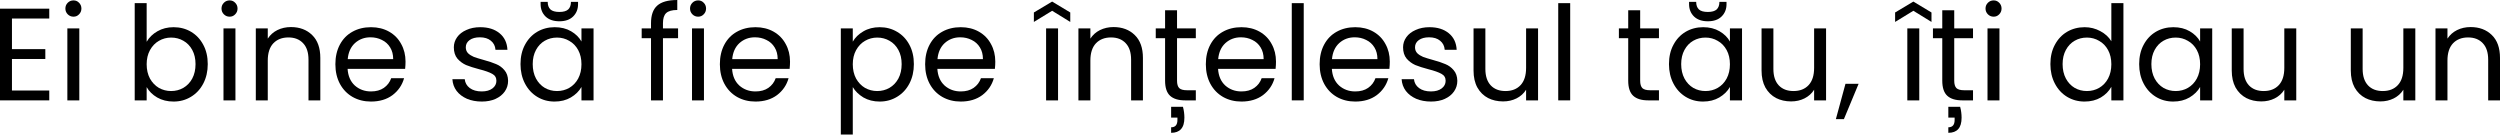 <?xml version="1.0" encoding="UTF-8"?> <svg xmlns="http://www.w3.org/2000/svg" width="1523" height="82" viewBox="0 0 1523 82" fill="none"> <path d="M7.283 11.284V29.932H27.611V35.934H7.283V55.142H30.012V61.144H0V5.282H30.012V11.284H7.283Z" fill="black"></path> <path d="M44.793 10.164C43.406 10.164 42.232 9.684 41.272 8.723C40.311 7.763 39.831 6.589 39.831 5.202C39.831 3.815 40.311 2.641 41.272 1.681C42.232 0.72 43.406 0.24 44.793 0.24C46.127 0.24 47.247 0.72 48.154 1.681C49.115 2.641 49.595 3.815 49.595 5.202C49.595 6.589 49.115 7.763 48.154 8.723C47.247 9.684 46.127 10.164 44.793 10.164ZM48.315 17.287V61.144H41.032V17.287H48.315Z" fill="black"></path> <path d="M89.346 25.45C90.84 22.836 93.028 20.701 95.909 19.047C98.79 17.393 102.071 16.567 105.753 16.567C109.701 16.567 113.249 17.5 116.397 19.368C119.545 21.235 122.026 23.876 123.84 27.291C125.654 30.652 126.561 34.574 126.561 39.055C126.561 43.484 125.654 47.432 123.84 50.9C122.026 54.368 119.518 57.062 116.317 58.983C113.169 60.904 109.647 61.864 105.753 61.864C101.964 61.864 98.63 61.037 95.749 59.383C92.921 57.729 90.787 55.622 89.346 53.061V61.144H82.063V1.921H89.346V25.45ZM119.118 39.055C119.118 35.747 118.451 32.866 117.117 30.412C115.783 27.958 113.969 26.09 111.675 24.81C109.434 23.529 106.953 22.889 104.232 22.889C101.564 22.889 99.083 23.556 96.789 24.89C94.548 26.17 92.734 28.064 91.347 30.572C90.013 33.026 89.346 35.881 89.346 39.135C89.346 42.443 90.013 45.351 91.347 47.859C92.734 50.313 94.548 52.207 96.789 53.541C99.083 54.821 101.564 55.462 104.232 55.462C106.953 55.462 109.434 54.821 111.675 53.541C113.969 52.207 115.783 50.313 117.117 47.859C118.451 45.351 119.118 42.417 119.118 39.055Z" fill="black"></path> <path d="M139.908 10.164C138.521 10.164 137.347 9.684 136.387 8.723C135.427 7.763 134.946 6.589 134.946 5.202C134.946 3.815 135.427 2.641 136.387 1.681C137.347 0.72 138.521 0.24 139.908 0.24C141.242 0.24 142.363 0.72 143.27 1.681C144.23 2.641 144.71 3.815 144.71 5.202C144.71 6.589 144.23 7.763 143.27 8.723C142.363 9.684 141.242 10.164 139.908 10.164ZM143.43 17.287V61.144H136.147V17.287H143.43Z" fill="black"></path> <path d="M177.21 16.486C182.546 16.486 186.868 18.114 190.176 21.368C193.483 24.57 195.137 29.211 195.137 35.294V61.144H187.935V36.334C187.935 31.959 186.841 28.625 184.653 26.33C182.466 23.983 179.478 22.809 175.69 22.809C171.848 22.809 168.78 24.009 166.486 26.41C164.245 28.811 163.125 32.306 163.125 36.894V61.144H155.842V17.287H163.125V23.529C164.566 21.288 166.513 19.554 168.967 18.327C171.475 17.1 174.223 16.486 177.21 16.486Z" fill="black"></path> <path d="M247.05 37.535C247.05 38.922 246.97 40.389 246.809 41.936H211.756C212.023 46.258 213.49 49.646 216.158 52.1C218.879 54.501 222.16 55.702 226.001 55.702C229.149 55.702 231.764 54.981 233.844 53.541C235.979 52.047 237.473 50.073 238.326 47.619H246.169C244.995 51.834 242.648 55.275 239.127 57.943C235.605 60.557 231.23 61.864 226.001 61.864C221.84 61.864 218.105 60.931 214.797 59.063C211.542 57.196 208.981 54.555 207.114 51.14C205.247 47.672 204.313 43.67 204.313 39.135C204.313 34.6 205.22 30.625 207.034 27.211C208.848 23.796 211.382 21.182 214.637 19.368C217.945 17.5 221.733 16.567 226.001 16.567C230.163 16.567 233.844 17.474 237.046 19.288C240.247 21.102 242.701 23.609 244.409 26.811C246.169 29.958 247.05 33.533 247.05 37.535ZM239.527 36.014C239.527 33.24 238.913 30.865 237.686 28.891C236.459 26.864 234.778 25.343 232.644 24.329C230.563 23.262 228.242 22.729 225.681 22.729C222 22.729 218.852 23.903 216.238 26.25C213.677 28.598 212.209 31.852 211.836 36.014H239.527Z" fill="black"></path> <path d="M293.525 61.864C290.164 61.864 287.149 61.304 284.482 60.184C281.814 59.01 279.707 57.409 278.159 55.382C276.612 53.301 275.758 50.927 275.598 48.259H283.121C283.335 50.446 284.348 52.234 286.162 53.621C288.03 55.008 290.457 55.702 293.445 55.702C296.22 55.702 298.407 55.088 300.008 53.861C301.608 52.634 302.409 51.087 302.409 49.219C302.409 47.298 301.555 45.885 299.848 44.978C298.14 44.017 295.499 43.084 291.925 42.176C288.67 41.323 286.002 40.469 283.921 39.615C281.894 38.708 280.133 37.401 278.639 35.694C277.199 33.933 276.479 31.639 276.479 28.811C276.479 26.57 277.146 24.516 278.479 22.649C279.813 20.781 281.707 19.314 284.162 18.247C286.616 17.127 289.417 16.567 292.565 16.567C297.42 16.567 301.342 17.794 304.329 20.248C307.317 22.702 308.918 26.064 309.131 30.332H301.848C301.688 28.038 300.755 26.197 299.047 24.81C297.393 23.422 295.153 22.729 292.325 22.729C289.71 22.729 287.63 23.289 286.082 24.41C284.535 25.53 283.761 26.997 283.761 28.811C283.761 30.252 284.215 31.452 285.122 32.413C286.082 33.32 287.256 34.067 288.643 34.654C290.084 35.187 292.058 35.801 294.566 36.494C297.714 37.348 300.275 38.202 302.249 39.055C304.223 39.856 305.903 41.083 307.291 42.737C308.731 44.391 309.478 46.551 309.531 49.219C309.531 51.62 308.865 53.781 307.531 55.702C306.197 57.623 304.303 59.143 301.848 60.264C299.448 61.331 296.673 61.864 293.525 61.864Z" fill="black"></path> <path d="M317.091 39.055C317.091 34.574 317.998 30.652 319.812 27.291C321.626 23.876 324.107 21.235 327.255 19.368C330.457 17.5 334.005 16.567 337.899 16.567C341.741 16.567 345.076 17.393 347.903 19.047C350.731 20.701 352.839 22.782 354.226 25.29V17.287H361.589V61.144H354.226V52.981C352.785 55.542 350.624 57.676 347.743 59.383C344.916 61.037 341.608 61.864 337.819 61.864C333.925 61.864 330.403 60.904 327.255 58.983C324.107 57.062 321.626 54.368 319.812 50.9C317.998 47.432 317.091 43.484 317.091 39.055ZM354.226 39.135C354.226 35.827 353.559 32.946 352.225 30.492C350.891 28.038 349.077 26.17 346.783 24.89C344.542 23.556 342.061 22.889 339.34 22.889C336.619 22.889 334.138 23.529 331.897 24.81C329.656 26.09 327.869 27.958 326.535 30.412C325.201 32.866 324.534 35.747 324.534 39.055C324.534 42.417 325.201 45.351 326.535 47.859C327.869 50.313 329.656 52.207 331.897 53.541C334.138 54.821 336.619 55.462 339.34 55.462C342.061 55.462 344.542 54.821 346.783 53.541C349.077 52.207 350.891 50.313 352.225 47.859C353.559 45.351 354.226 42.443 354.226 39.135ZM352.145 2.561C352.145 5.602 351.131 8.11 349.104 10.084C347.13 12.005 344.355 12.965 340.781 12.965C337.206 12.965 334.405 12.005 332.377 10.084C330.35 8.11 329.336 5.576 329.336 2.481V1.12H333.658C333.658 3.148 334.218 4.695 335.338 5.762C336.459 6.776 338.273 7.283 340.781 7.283C343.235 7.283 345.022 6.776 346.143 5.762C347.263 4.695 347.823 3.148 347.823 1.12H352.145V2.561Z" fill="black"></path> <path d="M413.079 23.289H403.876V61.144H396.593V23.289H390.911V17.287H396.593V14.165C396.593 9.257 397.847 5.682 400.354 3.441C402.915 1.147 406.997 0 412.599 0V6.082C409.398 6.082 407.13 6.723 405.797 8.003C404.516 9.23 403.876 11.284 403.876 14.165V17.287H413.079V23.289Z" fill="black"></path> <path d="M425.332 10.164C423.945 10.164 422.771 9.684 421.811 8.723C420.851 7.763 420.37 6.589 420.37 5.202C420.37 3.815 420.851 2.641 421.811 1.681C422.771 0.72 423.945 0.24 425.332 0.24C426.666 0.24 427.787 0.72 428.694 1.681C429.654 2.641 430.134 3.815 430.134 5.202C430.134 6.589 429.654 7.763 428.694 8.723C427.787 9.684 426.666 10.164 425.332 10.164ZM428.854 17.287V61.144H421.571V17.287H428.854Z" fill="black"></path> <path d="M481.282 37.535C481.282 38.922 481.202 40.389 481.042 41.936H445.988C446.255 46.258 447.722 49.646 450.39 52.1C453.111 54.501 456.392 55.702 460.233 55.702C463.381 55.702 465.996 54.981 468.077 53.541C470.211 52.047 471.705 50.073 472.558 47.619H480.401C479.228 51.834 476.88 55.275 473.359 57.943C469.837 60.557 465.462 61.864 460.233 61.864C456.072 61.864 452.337 60.931 449.029 59.063C445.775 57.196 443.213 54.555 441.346 51.14C439.479 47.672 438.545 43.67 438.545 39.135C438.545 34.6 439.452 30.625 441.266 27.211C443.08 23.796 445.614 21.182 448.869 19.368C452.177 17.5 455.965 16.567 460.233 16.567C464.395 16.567 468.077 17.474 471.278 19.288C474.479 21.102 476.933 23.609 478.641 26.811C480.401 29.958 481.282 33.533 481.282 37.535ZM473.759 36.014C473.759 33.24 473.145 30.865 471.918 28.891C470.691 26.864 469.01 25.343 466.876 24.329C464.795 23.262 462.474 22.729 459.913 22.729C456.232 22.729 453.084 23.903 450.47 26.25C447.909 28.598 446.441 31.852 446.068 36.014H473.759Z" fill="black"></path> <path d="M519.514 25.37C520.955 22.862 523.089 20.781 525.917 19.128C528.798 17.42 532.132 16.567 535.921 16.567C539.815 16.567 543.337 17.5 546.485 19.368C549.686 21.235 552.194 23.876 554.008 27.291C555.822 30.652 556.729 34.574 556.729 39.055C556.729 43.484 555.822 47.432 554.008 50.9C552.194 54.368 549.686 57.062 546.485 58.983C543.337 60.904 539.815 61.864 535.921 61.864C532.186 61.864 528.878 61.037 525.997 59.383C523.169 57.676 521.008 55.568 519.514 53.061V81.952H512.231V17.287H519.514V25.37ZM549.286 39.055C549.286 35.747 548.619 32.866 547.285 30.412C545.951 27.958 544.137 26.09 541.843 24.81C539.602 23.529 537.121 22.889 534.4 22.889C531.732 22.889 529.251 23.556 526.957 24.89C524.716 26.17 522.902 28.064 521.515 30.572C520.181 33.026 519.514 35.881 519.514 39.135C519.514 42.443 520.181 45.351 521.515 47.859C522.902 50.313 524.716 52.207 526.957 53.541C529.251 54.821 531.732 55.462 534.4 55.462C537.121 55.462 539.602 54.821 541.843 53.541C544.137 52.207 545.951 50.313 547.285 47.859C548.619 45.351 549.286 42.417 549.286 39.055Z" fill="black"></path> <path d="M606.331 37.535C606.331 38.922 606.25 40.389 606.09 41.936H571.037C571.304 46.258 572.771 49.646 575.439 52.1C578.16 54.501 581.441 55.702 585.282 55.702C588.43 55.702 591.045 54.981 593.125 53.541C595.26 52.047 596.753 50.073 597.607 47.619H605.45C604.276 51.834 601.929 55.275 598.407 57.943C594.886 60.557 590.511 61.864 585.282 61.864C581.121 61.864 577.386 60.931 574.078 59.063C570.823 57.196 568.262 54.555 566.395 51.14C564.528 47.672 563.594 43.67 563.594 39.135C563.594 34.6 564.501 30.625 566.315 27.211C568.129 23.796 570.663 21.182 573.918 19.368C577.226 17.5 581.014 16.567 585.282 16.567C589.444 16.567 593.125 17.474 596.327 19.288C599.528 21.102 601.982 23.609 603.69 26.811C605.45 29.958 606.331 33.533 606.331 37.535ZM598.808 36.014C598.808 33.24 598.194 30.865 596.967 28.891C595.74 26.864 594.059 25.343 591.925 24.329C589.844 23.262 587.523 22.729 584.962 22.729C581.281 22.729 578.133 23.903 575.519 26.25C572.958 28.598 571.49 31.852 571.117 36.014H598.808Z" fill="black"></path> <path d="M644.563 17.287V61.144H637.28V17.287H644.563ZM640.962 6.563L629.837 13.365V7.603L640.962 0.96L652.006 7.603V13.365L640.962 6.563Z" fill="black"></path> <path d="M678.344 16.486C683.679 16.486 688.001 18.114 691.309 21.368C694.617 24.57 696.271 29.211 696.271 35.294V61.144H689.068V36.334C689.068 31.959 687.974 28.625 685.787 26.33C683.599 23.983 680.611 22.809 676.823 22.809C672.982 22.809 669.914 24.009 667.619 26.41C665.379 28.811 664.258 32.306 664.258 36.894V61.144H656.975V17.287H664.258V23.529C665.699 21.288 667.646 19.554 670.1 18.327C672.608 17.1 675.356 16.486 678.344 16.486Z" fill="black"></path> <path d="M717.051 23.289V49.139C717.051 51.273 717.504 52.794 718.411 53.701C719.318 54.555 720.892 54.981 723.133 54.981H728.495V61.144H721.933C717.878 61.144 714.836 60.21 712.809 58.343C710.782 56.475 709.768 53.407 709.768 49.139V23.289H704.086V17.287H709.768V6.242H717.051V17.287H728.495V23.289H717.051ZM720.652 65.065C721.239 67.253 721.532 69.467 721.532 71.708C721.532 74.856 720.839 77.177 719.452 78.671C718.118 80.165 716.117 80.912 713.449 80.912V77.55C716.01 77.55 717.291 76.056 717.291 73.069V71.628H713.449V65.065H720.652Z" fill="black"></path> <path d="M777.335 37.535C777.335 38.922 777.255 40.389 777.095 41.936H742.041C742.308 46.258 743.775 49.646 746.443 52.1C749.164 54.501 752.445 55.702 756.287 55.702C759.434 55.702 762.049 54.981 764.13 53.541C766.264 52.047 767.758 50.073 768.611 47.619H776.455C775.281 51.834 772.933 55.275 769.412 57.943C765.89 60.557 761.515 61.864 756.287 61.864C752.125 61.864 748.39 60.931 745.082 59.063C741.828 57.196 739.267 54.555 737.399 51.14C735.532 47.672 734.598 43.67 734.598 39.135C734.598 34.6 735.505 30.625 737.319 27.211C739.133 23.796 741.668 21.182 744.922 19.368C748.23 17.5 752.018 16.567 756.287 16.567C760.448 16.567 764.13 17.474 767.331 19.288C770.532 21.102 772.986 23.609 774.694 26.811C776.455 29.958 777.335 33.533 777.335 37.535ZM769.812 36.014C769.812 33.24 769.198 30.865 767.971 28.891C766.744 26.864 765.063 25.343 762.929 24.329C760.848 23.262 758.527 22.729 755.966 22.729C752.285 22.729 749.137 23.903 746.523 26.25C743.962 28.598 742.495 31.852 742.121 36.014H769.812Z" fill="black"></path> <path d="M794.231 1.921V61.144H786.948V1.921H794.231Z" fill="black"></path> <path d="M846.659 37.535C846.659 38.922 846.579 40.389 846.419 41.936H811.365C811.632 46.258 813.099 49.646 815.767 52.1C818.488 54.501 821.769 55.702 825.611 55.702C828.758 55.702 831.373 54.981 833.454 53.541C835.588 52.047 837.082 50.073 837.935 47.619H845.778C844.605 51.834 842.257 55.275 838.736 57.943C835.214 60.557 830.839 61.864 825.611 61.864C821.449 61.864 817.714 60.931 814.406 59.063C811.152 57.196 808.591 54.555 806.723 51.14C804.856 47.672 803.922 43.67 803.922 39.135C803.922 34.6 804.829 30.625 806.643 27.211C808.457 23.796 810.991 21.182 814.246 19.368C817.554 17.5 821.342 16.567 825.611 16.567C829.772 16.567 833.454 17.474 836.655 19.288C839.856 21.102 842.31 23.609 844.018 26.811C845.778 29.958 846.659 33.533 846.659 37.535ZM839.136 36.014C839.136 33.24 838.522 30.865 837.295 28.891C836.068 26.864 834.387 25.343 832.253 24.329C830.172 23.262 827.851 22.729 825.29 22.729C821.609 22.729 818.461 23.903 815.847 26.25C813.286 28.598 811.819 31.852 811.445 36.014H839.136Z" fill="black"></path> <path d="M871.798 61.864C868.437 61.864 865.422 61.304 862.754 60.184C860.087 59.01 857.979 57.409 856.432 55.382C854.885 53.301 854.031 50.927 853.871 48.259H861.394C861.607 50.446 862.621 52.234 864.435 53.621C866.302 55.008 868.73 55.702 871.718 55.702C874.492 55.702 876.68 55.088 878.28 53.861C879.881 52.634 880.681 51.087 880.681 49.219C880.681 47.298 879.828 45.885 878.12 44.978C876.413 44.017 873.772 43.084 870.197 42.176C866.943 41.323 864.275 40.469 862.194 39.615C860.167 38.708 858.406 37.401 856.912 35.694C855.472 33.933 854.751 31.639 854.751 28.811C854.751 26.57 855.418 24.516 856.752 22.649C858.086 20.781 859.98 19.314 862.434 18.247C864.889 17.127 867.69 16.567 870.838 16.567C875.693 16.567 879.614 17.794 882.602 20.248C885.59 22.702 887.191 26.064 887.404 30.332H880.121C879.961 28.038 879.027 26.197 877.32 24.81C875.666 23.422 873.425 22.729 870.597 22.729C867.983 22.729 865.902 23.289 864.355 24.41C862.808 25.53 862.034 26.997 862.034 28.811C862.034 30.252 862.488 31.452 863.395 32.413C864.355 33.32 865.529 34.067 866.916 34.654C868.357 35.187 870.331 35.801 872.838 36.494C875.986 37.348 878.547 38.202 880.521 39.055C882.495 39.856 884.176 41.083 885.563 42.737C887.004 44.391 887.751 46.551 887.804 49.219C887.804 51.62 887.137 53.781 885.803 55.702C884.47 57.623 882.575 59.143 880.121 60.264C877.72 61.331 874.946 61.864 871.798 61.864Z" fill="black"></path> <path d="M936.98 17.287V61.144H929.697V54.661C928.31 56.902 926.363 58.663 923.855 59.943C921.401 61.171 918.68 61.784 915.692 61.784C912.277 61.784 909.209 61.09 906.488 59.703C903.767 58.263 901.606 56.129 900.006 53.301C898.459 50.473 897.685 47.032 897.685 42.977V17.287H904.888V42.016C904.888 46.338 905.982 49.673 908.169 52.02C910.357 54.315 913.344 55.462 917.133 55.462C921.027 55.462 924.095 54.261 926.336 51.86C928.577 49.459 929.697 45.965 929.697 41.376V17.287H936.98Z" fill="black"></path> <path d="M956.56 1.921V61.144H949.277V1.921H956.56Z" fill="black"></path> <path d="M999.192 23.289V49.139C999.192 51.273 999.646 52.794 1000.55 53.701C1001.46 54.555 1003.03 54.981 1005.27 54.981H1010.64V61.144H1004.07C1000.02 61.144 996.978 60.21 994.95 58.343C992.923 56.475 991.909 53.407 991.909 49.139V23.289H986.227V17.287H991.909V6.242H999.192V17.287H1010.64V23.289H999.192Z" fill="black"></path> <path d="M1016.74 39.055C1016.74 34.574 1017.65 30.652 1019.46 27.291C1021.27 23.876 1023.76 21.235 1026.9 19.368C1030.1 17.5 1033.65 16.567 1037.55 16.567C1041.39 16.567 1044.72 17.393 1047.55 19.047C1050.38 20.701 1052.49 22.782 1053.87 25.29V17.287H1061.24V61.144H1053.87V52.981C1052.43 55.542 1050.27 57.676 1047.39 59.383C1044.56 61.037 1041.26 61.864 1037.47 61.864C1033.57 61.864 1030.05 60.904 1026.9 58.983C1023.76 57.062 1021.27 54.368 1019.46 50.9C1017.65 47.432 1016.74 43.484 1016.74 39.055ZM1053.87 39.135C1053.87 35.827 1053.21 32.946 1051.87 30.492C1050.54 28.038 1048.73 26.17 1046.43 24.89C1044.19 23.556 1041.71 22.889 1038.99 22.889C1036.27 22.889 1033.79 23.529 1031.55 24.81C1029.3 26.09 1027.52 27.958 1026.18 30.412C1024.85 32.866 1024.18 35.747 1024.18 39.055C1024.18 42.417 1024.85 45.351 1026.18 47.859C1027.52 50.313 1029.3 52.207 1031.55 53.541C1033.79 54.821 1036.27 55.462 1038.99 55.462C1041.71 55.462 1044.19 54.821 1046.43 53.541C1048.73 52.207 1050.54 50.313 1051.87 47.859C1053.21 45.351 1053.87 42.443 1053.87 39.135ZM1051.79 2.561C1051.79 5.602 1050.78 8.11 1048.75 10.084C1046.78 12.005 1044 12.965 1040.43 12.965C1036.85 12.965 1034.05 12.005 1032.03 10.084C1030 8.11 1028.98 5.576 1028.98 2.481V1.12H1033.31C1033.31 3.148 1033.87 4.695 1034.99 5.762C1036.11 6.776 1037.92 7.283 1040.43 7.283C1042.88 7.283 1044.67 6.776 1045.79 5.762C1046.91 4.695 1047.47 3.148 1047.47 1.12H1051.79V2.561Z" fill="black"></path> <path d="M1112.44 17.287V61.144H1105.16V54.661C1103.77 56.902 1101.82 58.663 1099.31 59.943C1096.86 61.171 1094.14 61.784 1091.15 61.784C1087.74 61.784 1084.67 61.09 1081.95 59.703C1079.23 58.263 1077.07 56.129 1075.46 53.301C1073.92 50.473 1073.14 47.032 1073.14 42.977V17.287H1080.35V42.016C1080.35 46.338 1081.44 49.673 1083.63 52.02C1085.82 54.315 1088.8 55.462 1092.59 55.462C1096.49 55.462 1099.55 54.261 1101.8 51.86C1104.04 49.459 1105.16 45.965 1105.16 41.376V17.287H1112.44Z" fill="black"></path> <path d="M1132.26 51.06L1123.3 72.588H1118.41L1124.26 51.06H1132.26Z" fill="black"></path> <path d="M1169.22 17.287V61.144H1161.94V17.287H1169.22ZM1165.62 6.563L1154.5 13.365V7.603L1165.62 0.96L1176.66 7.603V13.365L1165.62 6.563Z" fill="black"></path> <path d="M1190.52 23.289V49.139C1190.52 51.273 1190.97 52.794 1191.88 53.701C1192.78 54.555 1194.36 54.981 1196.6 54.981H1201.96V61.144H1195.4C1191.34 61.144 1188.3 60.21 1186.28 58.343C1184.25 56.475 1183.23 53.407 1183.23 49.139V23.289H1177.55V17.287H1183.23V6.242H1190.52V17.287H1201.96V23.289H1190.52ZM1194.12 65.065C1194.71 67.253 1195 69.467 1195 71.708C1195 74.856 1194.3 77.177 1192.92 78.671C1191.58 80.165 1189.58 80.912 1186.92 80.912V77.55C1189.48 77.55 1190.76 76.056 1190.76 73.069V71.628H1186.92V65.065H1194.12Z" fill="black"></path> <path d="M1214.55 10.164C1213.16 10.164 1211.99 9.684 1211.03 8.723C1210.07 7.763 1209.58 6.589 1209.58 5.202C1209.58 3.815 1210.07 2.641 1211.03 1.681C1211.99 0.72 1213.16 0.24 1214.55 0.24C1215.88 0.24 1217 0.72 1217.91 1.681C1218.87 2.641 1219.35 3.815 1219.35 5.202C1219.35 6.589 1218.87 7.763 1217.91 8.723C1217 9.684 1215.88 10.164 1214.55 10.164ZM1218.07 17.287V61.144H1210.79V17.287H1218.07Z" fill="black"></path> <path d="M1249.1 39.055C1249.1 34.574 1250 30.652 1251.82 27.291C1253.63 23.876 1256.11 21.235 1259.26 19.368C1262.46 17.5 1266.04 16.567 1269.98 16.567C1273.4 16.567 1276.57 17.367 1279.51 18.967C1282.44 20.515 1284.68 22.569 1286.23 25.13V1.921H1293.59V61.144H1286.23V52.901C1284.79 55.515 1282.66 57.676 1279.83 59.383C1277 61.037 1273.69 61.864 1269.9 61.864C1266.01 61.864 1262.46 60.904 1259.26 58.983C1256.11 57.062 1253.63 54.368 1251.82 50.9C1250 47.432 1249.1 43.484 1249.1 39.055ZM1286.23 39.135C1286.23 35.827 1285.56 32.946 1284.23 30.492C1282.9 28.038 1281.08 26.17 1278.79 24.89C1276.55 23.556 1274.07 22.889 1271.34 22.889C1268.62 22.889 1266.14 23.529 1263.9 24.81C1261.66 26.09 1259.87 27.958 1258.54 30.412C1257.21 32.866 1256.54 35.747 1256.54 39.055C1256.54 42.417 1257.21 45.351 1258.54 47.859C1259.87 50.313 1261.66 52.207 1263.9 53.541C1266.14 54.821 1268.62 55.462 1271.34 55.462C1274.07 55.462 1276.55 54.821 1278.79 53.541C1281.08 52.207 1282.9 50.313 1284.23 47.859C1285.56 45.351 1286.23 42.443 1286.23 39.135Z" fill="black"></path> <path d="M1303.18 39.055C1303.18 34.574 1304.09 30.652 1305.9 27.291C1307.71 23.876 1310.2 21.235 1313.34 19.368C1316.54 17.5 1320.09 16.567 1323.99 16.567C1327.83 16.567 1331.16 17.393 1333.99 19.047C1336.82 20.701 1338.93 22.782 1340.31 25.29V17.287H1347.68V61.144H1340.31V52.981C1338.87 55.542 1336.71 57.676 1333.83 59.383C1331 61.037 1327.7 61.864 1323.91 61.864C1320.01 61.864 1316.49 60.904 1313.34 58.983C1310.2 57.062 1307.71 54.368 1305.9 50.9C1304.09 47.432 1303.18 43.484 1303.18 39.055ZM1340.31 39.135C1340.31 35.827 1339.65 32.946 1338.31 30.492C1336.98 28.038 1335.17 26.17 1332.87 24.89C1330.63 23.556 1328.15 22.889 1325.43 22.889C1322.71 22.889 1320.23 23.529 1317.99 24.81C1315.74 26.09 1313.96 27.958 1312.62 30.412C1311.29 32.866 1310.62 35.747 1310.62 39.055C1310.62 42.417 1311.29 45.351 1312.62 47.859C1313.96 50.313 1315.74 52.207 1317.99 53.541C1320.23 54.821 1322.71 55.462 1325.43 55.462C1328.15 55.462 1330.63 54.821 1332.87 53.541C1335.17 52.207 1336.98 50.313 1338.31 47.859C1339.65 45.351 1340.31 42.443 1340.31 39.135Z" fill="black"></path> <path d="M1398.88 17.287V61.144H1391.6V54.661C1390.21 56.902 1388.26 58.663 1385.75 59.943C1383.3 61.171 1380.58 61.784 1377.59 61.784C1374.18 61.784 1371.11 61.09 1368.39 59.703C1365.67 58.263 1363.51 56.129 1361.9 53.301C1360.36 50.473 1359.58 47.032 1359.58 42.977V17.287H1366.79V42.016C1366.79 46.338 1367.88 49.673 1370.07 52.02C1372.26 54.315 1375.24 55.462 1379.03 55.462C1382.93 55.462 1385.99 54.261 1388.24 51.86C1390.48 49.459 1391.6 45.965 1391.6 41.376V17.287H1398.88Z" fill="black"></path> <path d="M1471.41 17.287V61.144H1464.12V54.661C1462.74 56.902 1460.79 58.663 1458.28 59.943C1455.83 61.171 1453.11 61.784 1450.12 61.784C1446.7 61.784 1443.64 61.09 1440.92 59.703C1438.19 58.263 1436.03 56.129 1434.43 53.301C1432.89 50.473 1432.11 47.032 1432.11 42.977V17.287H1439.32V42.016C1439.32 46.338 1440.41 49.673 1442.6 52.02C1444.78 54.315 1447.77 55.462 1451.56 55.462C1455.45 55.462 1458.52 54.261 1460.76 51.86C1463 49.459 1464.12 45.965 1464.12 41.376V17.287H1471.41Z" fill="black"></path> <path d="M1505.07 16.486C1510.41 16.486 1514.73 18.114 1518.04 21.368C1521.35 24.57 1523 29.211 1523 35.294V61.144H1515.8V36.334C1515.8 31.959 1514.7 28.625 1512.52 26.33C1510.33 23.983 1507.34 22.809 1503.55 22.809C1499.71 22.809 1496.64 24.009 1494.35 26.41C1492.11 28.811 1490.99 32.306 1490.99 36.894V61.144H1483.7V17.287H1490.99V23.529C1492.43 21.288 1494.38 19.554 1496.83 18.327C1499.34 17.1 1502.08 16.486 1505.07 16.486Z" fill="black"></path> </svg> 